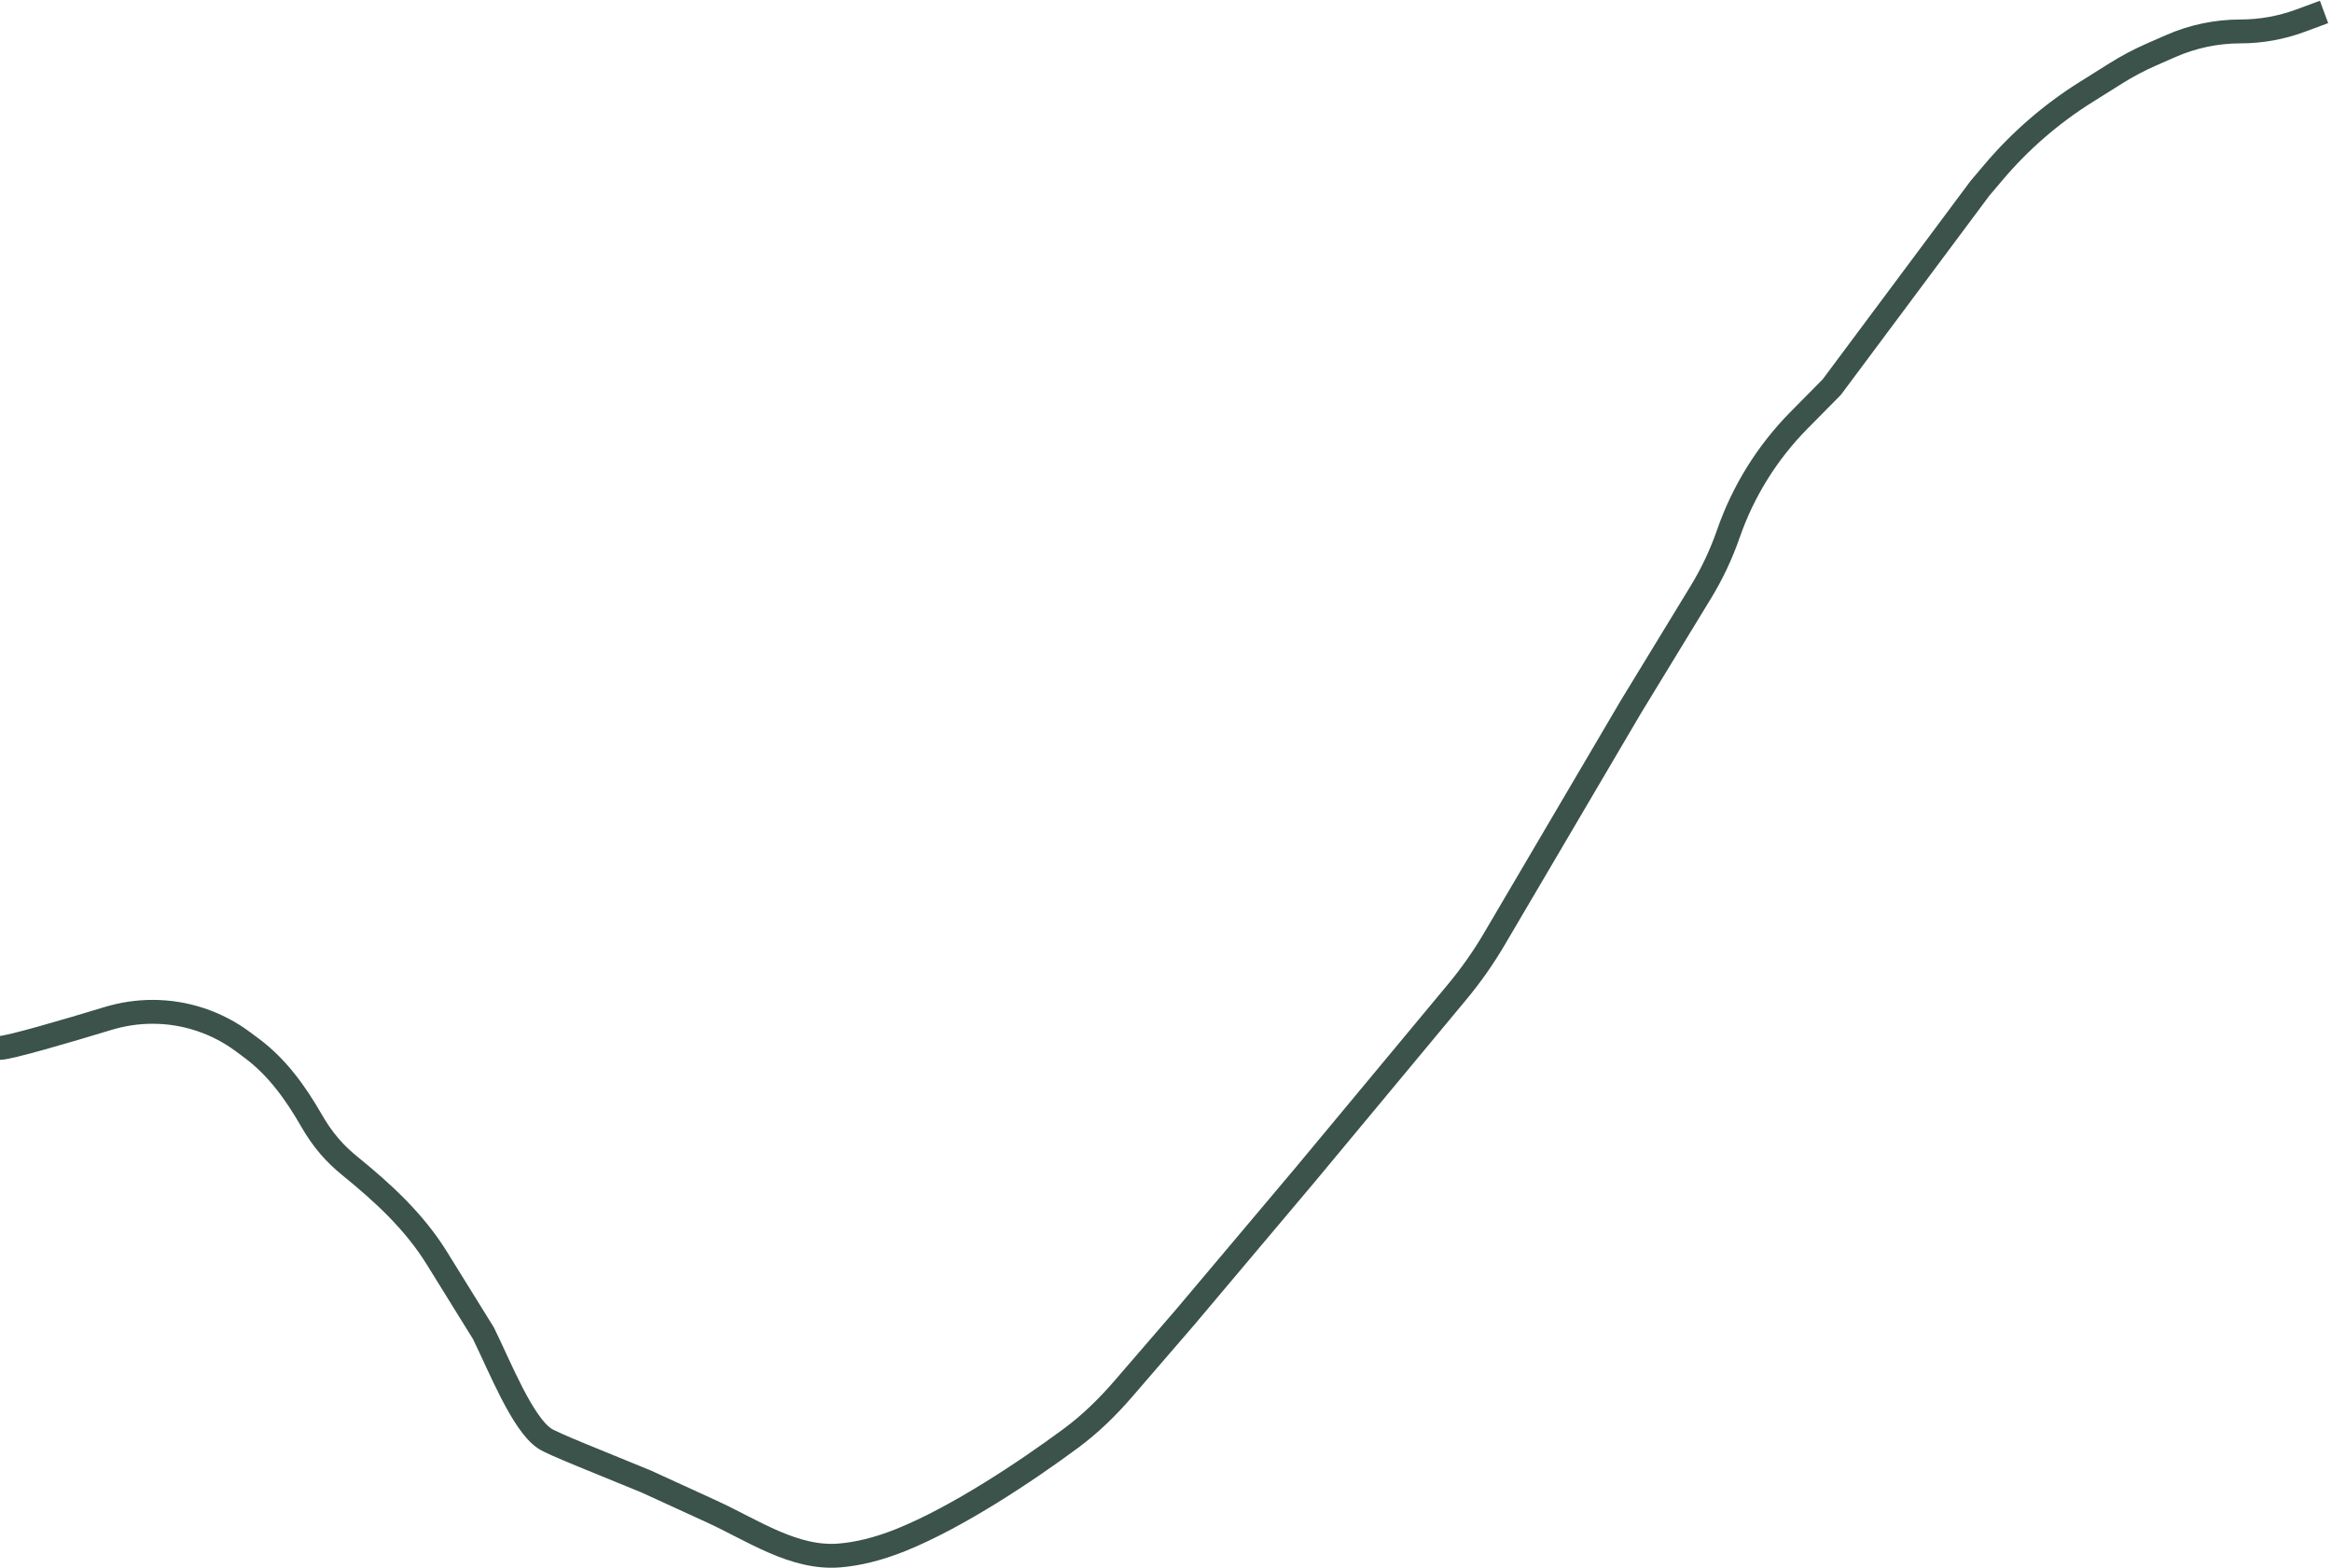 <svg width="586" height="394" viewBox="0 0 586 394" fill="none" xmlns="http://www.w3.org/2000/svg">
<path d="M0 263.325C2.292 263.325 16.714 259.108 27.064 255.959C30.726 254.845 34.527 254.264 38.355 254.264C46.535 254.264 54.497 256.901 61.06 261.785L63.292 263.447C69.658 268.184 74.305 274.684 78.262 281.562C79.556 283.812 81.038 286.018 82.799 288.059C84.434 289.956 86.129 291.539 87.834 292.924C96.212 299.725 104.069 306.941 109.752 316.113L121.503 335.079C125.668 343.569 131.302 357.855 136.936 361.528C139.013 362.882 149.919 367.161 162.413 372.304L178.777 379.797C189.184 384.562 199.501 391.796 210.91 390.879C215.254 390.53 220.404 389.388 226.349 386.997C240.662 381.243 257.98 369.654 269.087 361.446C273.97 357.837 278.318 353.583 282.285 348.986L297.879 330.916L328.01 295.161L366.186 249.234C369.636 245.084 372.744 240.661 375.48 236.01L409.829 177.611L427.383 148.822C430.207 144.192 432.528 139.272 434.306 134.148C438.028 123.423 444.102 113.666 452.082 105.591L460.292 97.285L497.527 47.326L500.966 43.263C507.615 35.407 515.438 28.624 524.157 23.155L531.681 18.436C534.547 16.637 537.543 15.053 540.642 13.694L545.525 11.555C551.028 9.143 556.971 7.898 562.98 7.898C568.133 7.898 573.246 6.982 578.079 5.192L584 3" stroke="#3B534A" stroke-width="6"/>
</svg>
